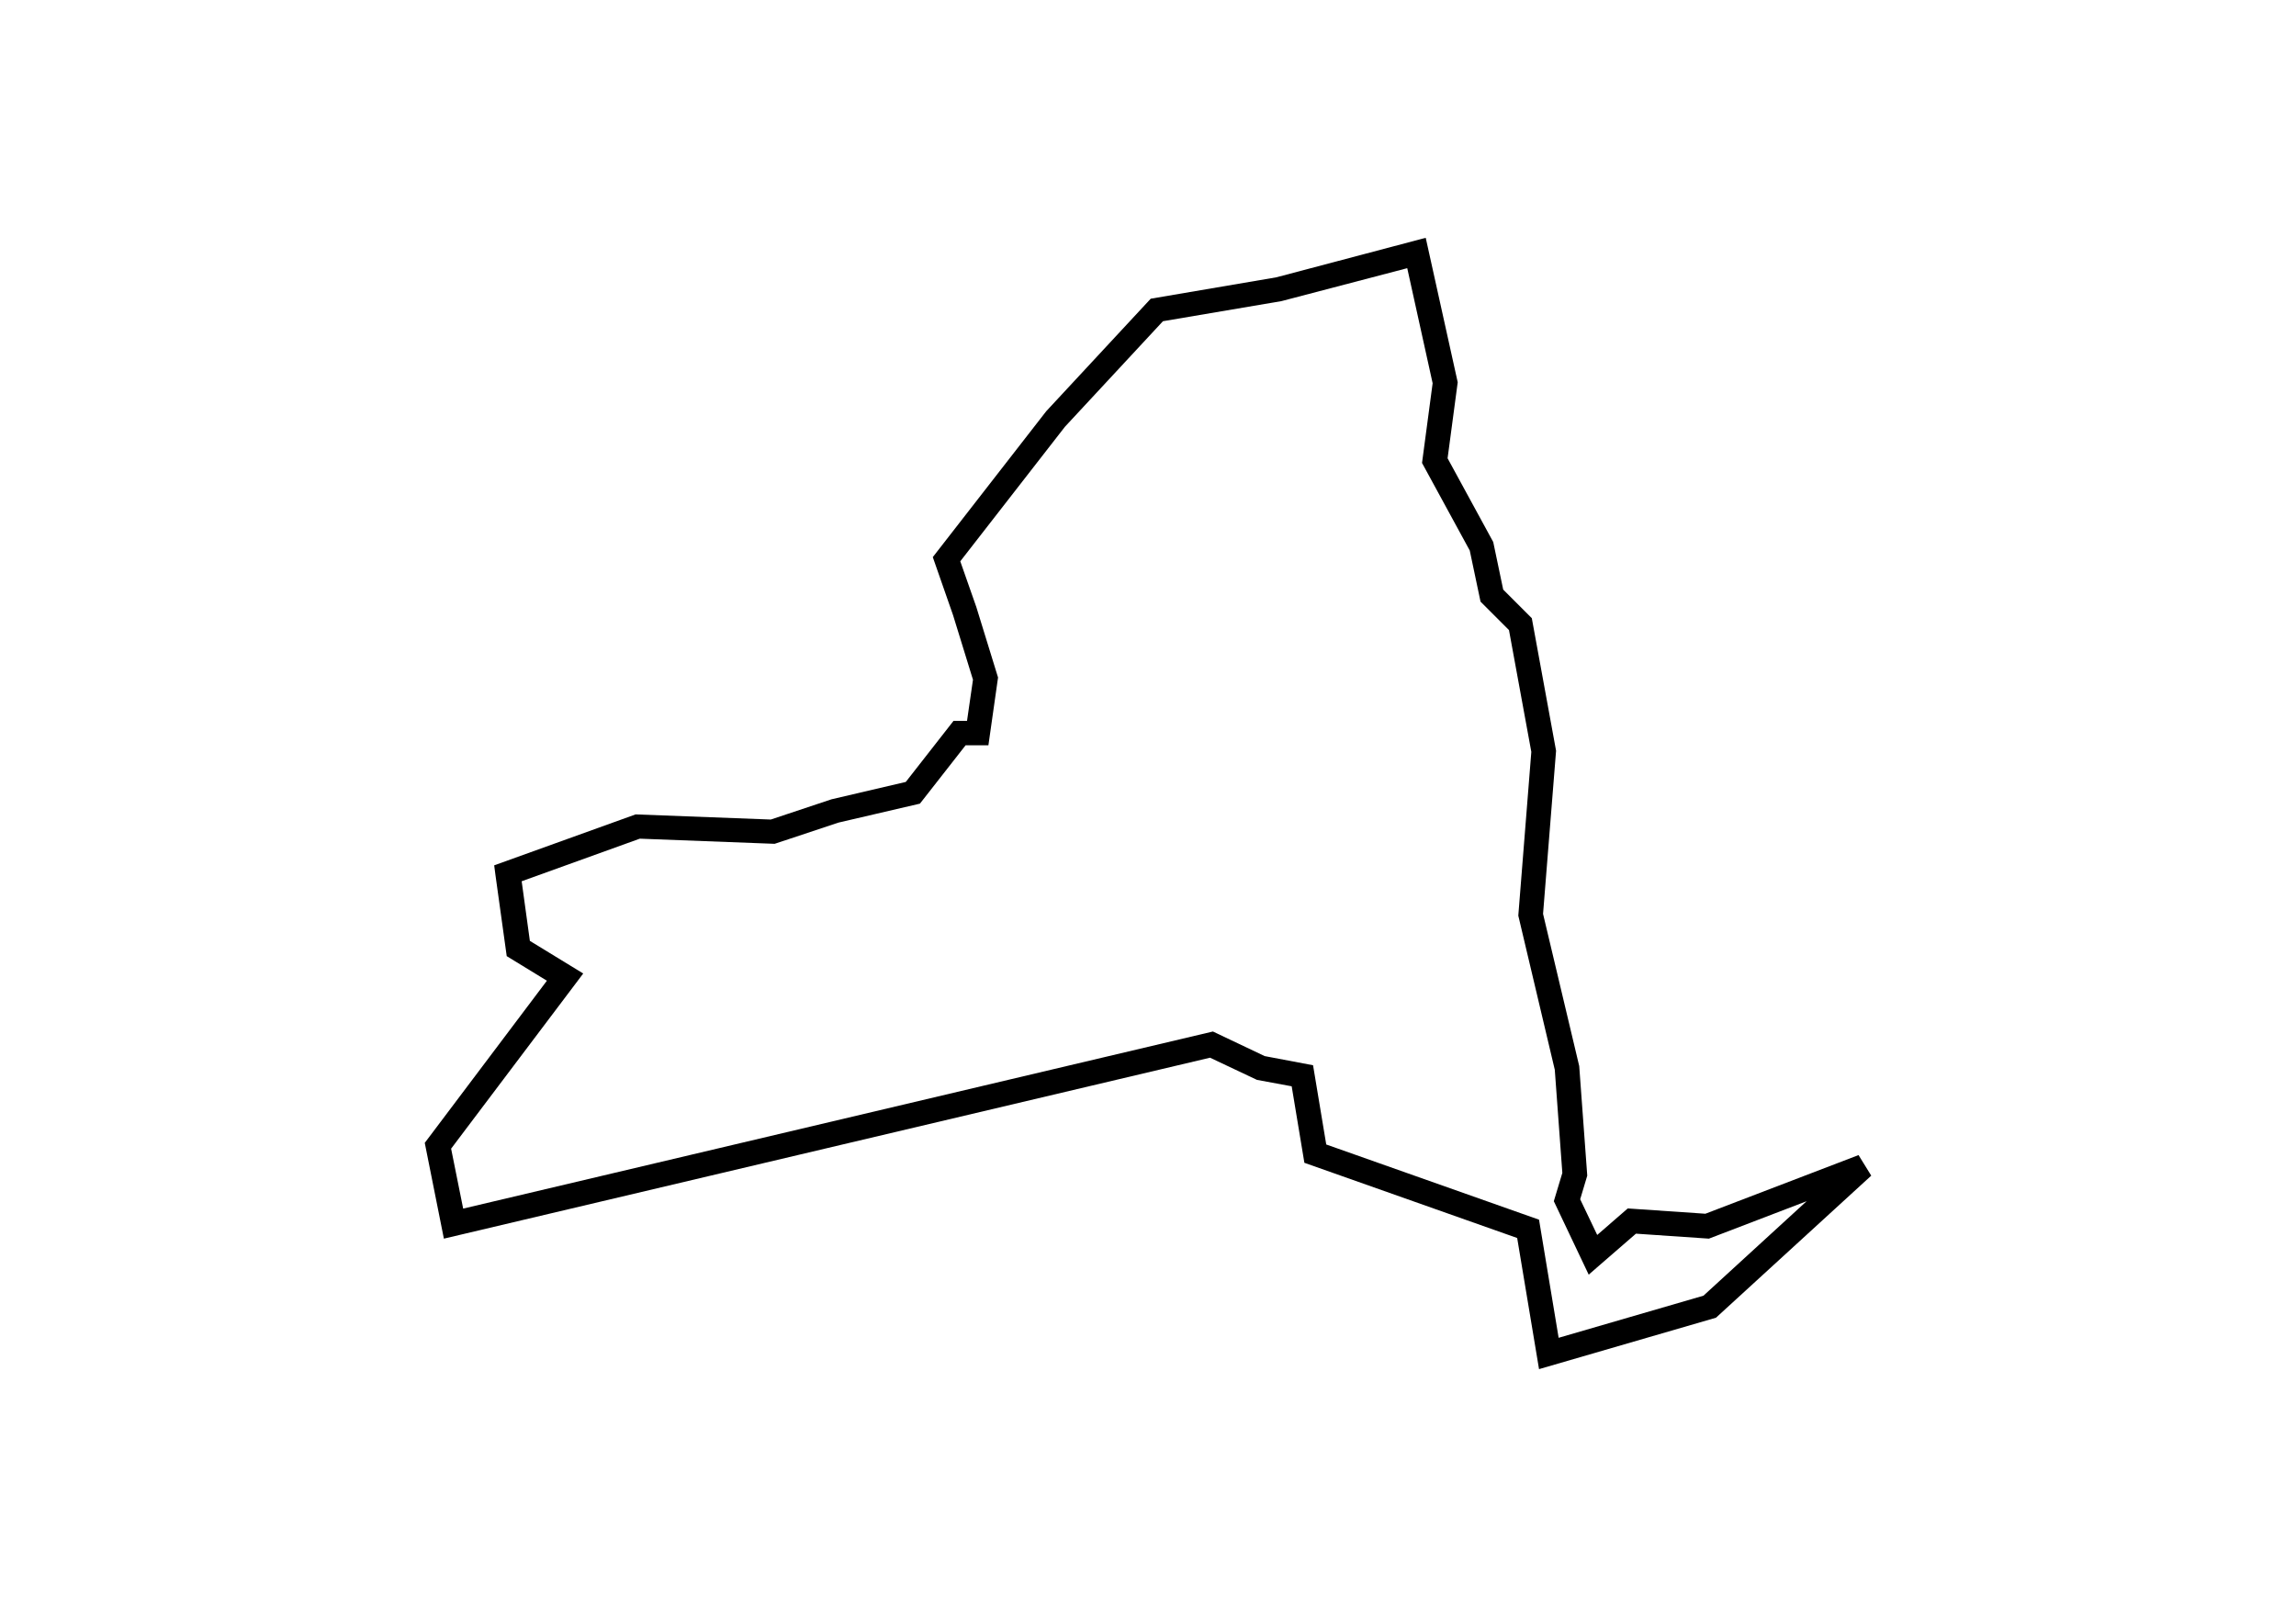 <svg xmlns:dc="http://purl.org/dc/elements/1.1/" xmlns:cc="http://creativecommons.org/ns#" xmlns:rdf="http://www.w3.org/1999/02/22-rdf-syntax-ns#" xmlns:svg="http://www.w3.org/2000/svg" xmlns="http://www.w3.org/2000/svg" xmlns:sodipodi="http://sodipodi.sourceforge.net/DTD/sodipodi-0.dtd" xmlns:inkscape="http://www.inkscape.org/namespaces/inkscape" viewBox="0 0 100 100" version="1.1" x="0" y="0" height="70">
  <g transform="translate(0,-952.362)">
    <path d="m67.28 967.16-9.3 2.46-7.81 1.33-6.5 7-7.06 9.08 1.26 3.61 1.24 4.02-0.37 2.56h-0.84l-2.97 3.8-4.62 1.08-3.78 1.26-8.41-0.32-8.8 3.17 0.08 0.61 0.7 5.04 2.5 1.53L5 1023.48l1.19 5.96 47.67-11.26 2.92 1.38 2.16 0.4 0.79 4.76 13.24 4.68 1.36 8.16 11.01-3.2 9.66-8.84-0.79-1.28-9.53 3.65-4.83-0.33-1.9 1.65-1.06-2.22 0.44-1.47-0.5-6.82-2.25-9.47 0.81-10.15-1.51-8.25-1.78-1.78-0.62-2.96-2.84-5.21 0.63-4.73zm-1.15 1.89 1.58 7.16-0.66 4.96 2.97 5.45 0.67 3.18 1.77 1.77 1.39 7.58-0.81 10.19 2.27 9.59 0.47 6.42-0.53 1.76 2.17 4.57 2.94-2.55 4.54 0.31 6.08-2.33-6.42 5.88-9.01 2.62-1.22-7.35-13.24-4.68-0.82-4.93-3.01-0.57-3.22-1.53-46.65 11.02-0.75-3.73 8.22-10.9-3.32-2.03-0.51-3.71 7.35-2.65 8.39 0.32 3.97-1.32 5.07-1.18 2.84-3.63h1.42l0.6-4.22-1.35-4.38-1-2.85 6.51-8.37 6.1-6.57 7.37-1.25z" />
  </g>
</svg>